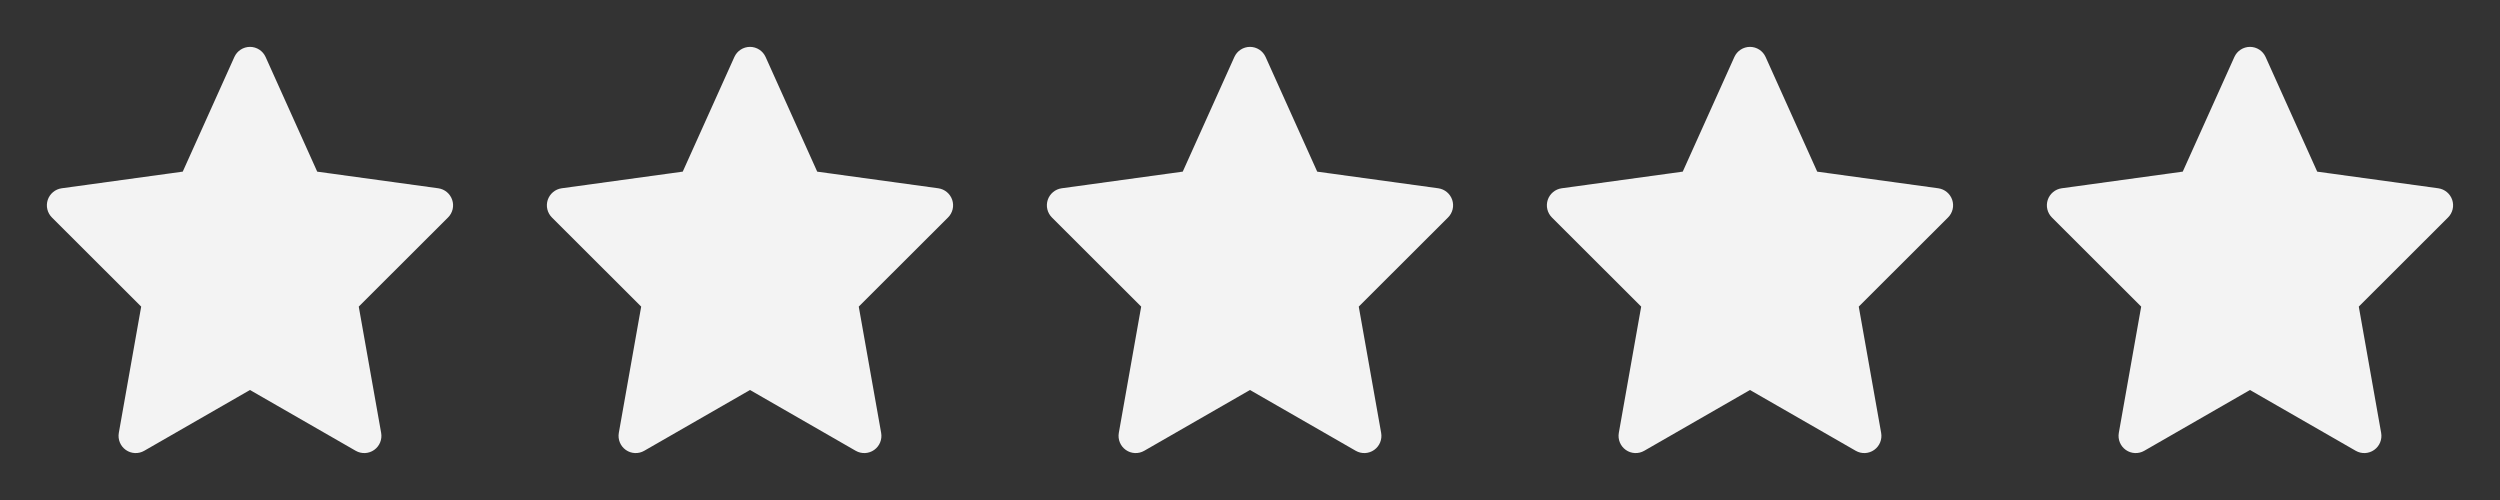 <svg width="80" height="16" viewBox="0 0 80 16" fill="none" xmlns="http://www.w3.org/2000/svg">
<rect x="0" y="0" width="80" height="16" fill="#333333" stroke="none"/>
<path fill-rule="evenodd" clip-rule="evenodd" d="M14.025 6.025L10.151 5.493L8.499 1.823C8.411 1.627 8.215 1.5 8 1.5C7.784 1.5 7.588 1.627 7.5 1.823L5.848 5.492L1.974 6.025C1.767 6.054 1.594 6.198 1.528 6.396C1.462 6.594 1.514 6.812 1.662 6.96L4.518 9.811L3.802 13.853C3.765 14.063 3.852 14.275 4.026 14.398C4.2 14.521 4.43 14.532 4.614 14.426L7.999 12.48L11.384 14.426C11.569 14.532 11.799 14.521 11.973 14.398C12.147 14.275 12.234 14.063 12.197 13.853L11.48 9.811L14.337 6.959C14.485 6.812 14.537 6.594 14.47 6.396C14.404 6.198 14.232 6.054 14.025 6.025Z" fill="#F3F3F3"/>
<path fill-rule="evenodd" clip-rule="evenodd" d="M30.025 6.025L26.151 5.493L24.499 1.823C24.411 1.627 24.215 1.5 24 1.5C23.784 1.5 23.588 1.627 23.5 1.823L21.848 5.492L17.974 6.025C17.767 6.054 17.595 6.198 17.528 6.396C17.462 6.594 17.514 6.812 17.662 6.96L20.518 9.811L19.802 13.853C19.765 14.063 19.852 14.275 20.026 14.398C20.2 14.521 20.43 14.532 20.614 14.426L24 12.48L27.384 14.426C27.569 14.532 27.799 14.521 27.973 14.398C28.147 14.275 28.234 14.063 28.197 13.853L27.48 9.811L30.337 6.959C30.485 6.812 30.537 6.594 30.471 6.396C30.404 6.198 30.232 6.054 30.025 6.025Z" fill="#F3F3F3"/>
<path fill-rule="evenodd" clip-rule="evenodd" d="M46.025 6.025L42.151 5.493L40.499 1.823C40.411 1.627 40.215 1.5 39.999 1.5C39.784 1.5 39.588 1.627 39.5 1.823L37.848 5.492L33.974 6.025C33.767 6.054 33.594 6.198 33.528 6.396C33.462 6.594 33.514 6.812 33.662 6.96L36.518 9.811L35.802 13.853C35.765 14.063 35.852 14.275 36.026 14.398C36.2 14.521 36.429 14.532 36.614 14.426L39.999 12.48L43.385 14.426C43.569 14.532 43.799 14.521 43.973 14.398C44.147 14.275 44.234 14.063 44.197 13.853L43.48 9.811L46.337 6.959C46.485 6.812 46.537 6.594 46.471 6.396C46.404 6.198 46.232 6.054 46.025 6.025Z" fill="#F3F3F3"/>
<path fill-rule="evenodd" clip-rule="evenodd" d="M62.025 6.025L58.151 5.493L56.499 1.823C56.411 1.627 56.215 1.5 55.999 1.5C55.784 1.5 55.588 1.627 55.5 1.823L53.848 5.492L49.974 6.025C49.767 6.054 49.594 6.198 49.528 6.396C49.462 6.594 49.514 6.812 49.662 6.96L52.518 9.811L51.802 13.853C51.765 14.063 51.852 14.275 52.026 14.398C52.2 14.521 52.429 14.532 52.614 14.426L55.999 12.48L59.385 14.426C59.569 14.532 59.799 14.521 59.973 14.398C60.147 14.275 60.234 14.063 60.197 13.853L59.48 9.811L62.337 6.959C62.485 6.812 62.537 6.594 62.471 6.396C62.404 6.198 62.232 6.054 62.025 6.025Z" fill="#F3F3F3"/>
<path fill-rule="evenodd" clip-rule="evenodd" d="M78.025 6.025L74.151 5.493L72.499 1.823C72.411 1.627 72.215 1.5 71.999 1.5C71.784 1.5 71.588 1.627 71.5 1.823L69.848 5.492L65.974 6.025C65.767 6.054 65.594 6.198 65.528 6.396C65.462 6.594 65.514 6.812 65.662 6.96L68.518 9.811L67.802 13.853C67.765 14.063 67.852 14.275 68.026 14.398C68.2 14.521 68.43 14.532 68.615 14.426L71.999 12.48L75.385 14.426C75.569 14.532 75.799 14.521 75.973 14.398C76.147 14.275 76.234 14.063 76.197 13.853L75.481 9.811L78.337 6.959C78.485 6.812 78.537 6.594 78.471 6.396C78.404 6.198 78.232 6.054 78.025 6.025Z" fill="#F3F3F3"/>
</svg>

